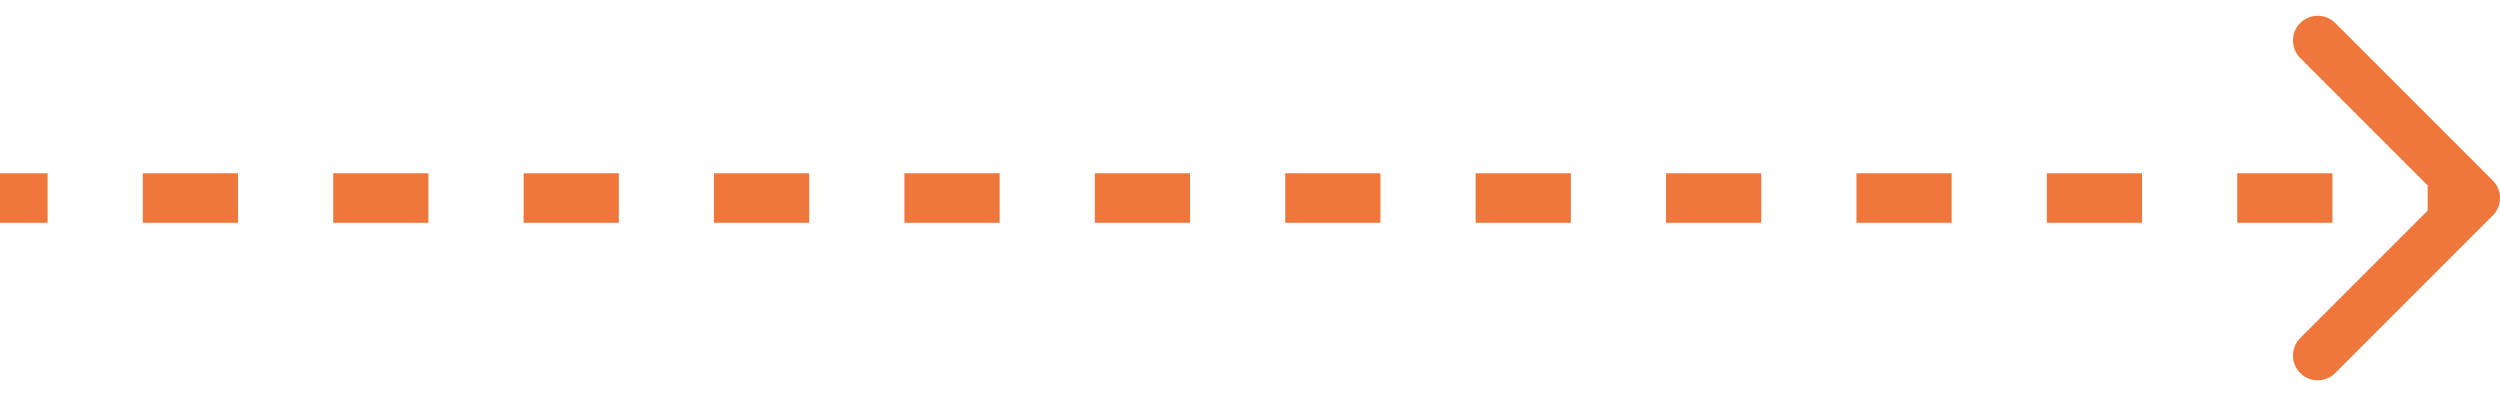 <svg width="101" height="16" viewBox="0 0 101 16" fill="none" xmlns="http://www.w3.org/2000/svg">
<path d="M100.707 8.707C101.098 8.317 101.098 7.683 100.707 7.293L94.343 0.929C93.953 0.538 93.32 0.538 92.929 0.929C92.538 1.319 92.538 1.953 92.929 2.343L98.586 8L92.929 13.657C92.538 14.047 92.538 14.681 92.929 15.071C93.32 15.462 93.953 15.462 94.343 15.071L100.707 8.707ZM-8.74228e-08 9L1.923 9L1.923 7L8.74228e-08 7L-8.74228e-08 9ZM5.769 9L9.615 9L9.615 7L5.769 7L5.769 9ZM13.461 9L17.308 9L17.308 7L13.461 7L13.461 9ZM21.154 9L25 9L25 7L21.154 7L21.154 9ZM28.846 9L32.692 9L32.692 7L28.846 7L28.846 9ZM36.538 9L40.385 9L40.385 7L36.538 7L36.538 9ZM44.231 9L48.077 9L48.077 7L44.231 7L44.231 9ZM51.923 9L55.769 9L55.769 7L51.923 7L51.923 9ZM59.615 9L63.462 9L63.462 7L59.615 7L59.615 9ZM67.308 9L71.154 9L71.154 7L67.308 7L67.308 9ZM75 9L78.846 9L78.846 7L75 7L75 9ZM82.692 9L86.538 9L86.538 7L82.692 7L82.692 9ZM90.385 9L94.231 9L94.231 7L90.385 7L90.385 9ZM98.077 9L100 9L100 7L98.077 7L98.077 9Z" fill="#EF773B"/>
</svg>
